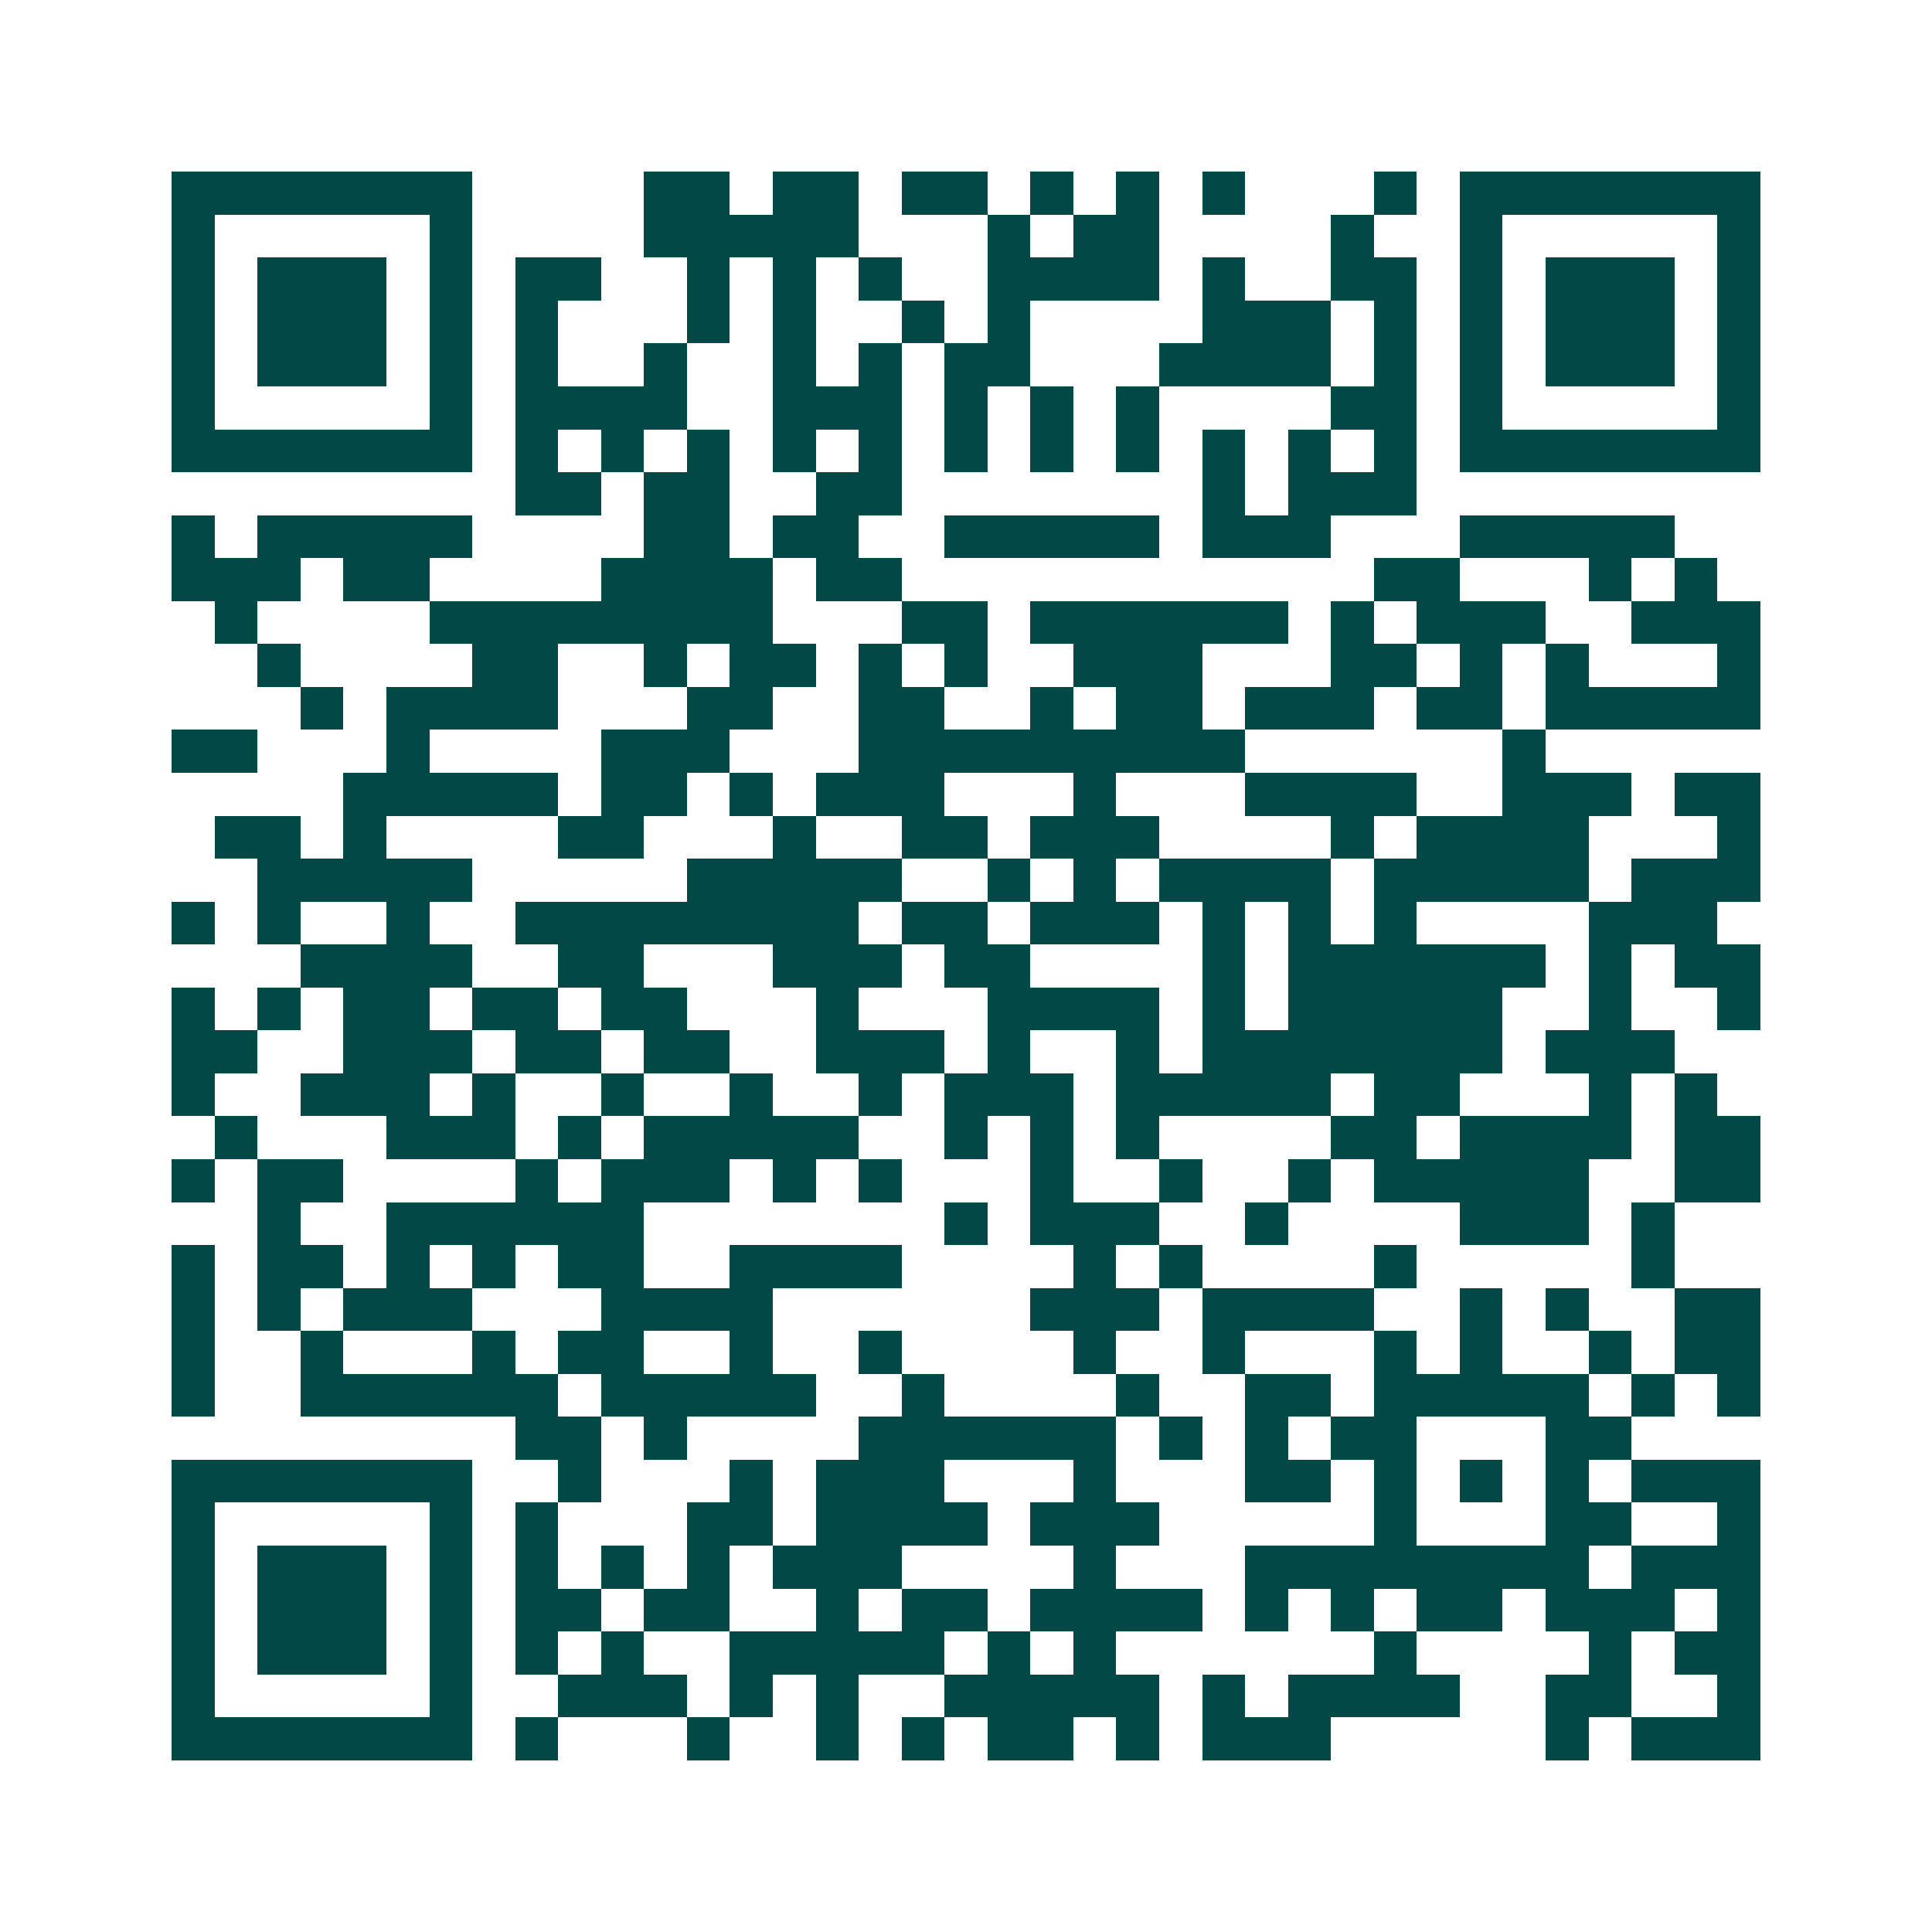 <svg xmlns="http://www.w3.org/2000/svg" width="200" height="200" viewBox="0 0 45 45" shape-rendering="crispEdges"><path fill="#ffffff" d="M0 0h45v45H0z"/><path stroke="#014847" d="M4 4.5h7m4 0h2m1 0h2m1 0h2m1 0h1m1 0h1m1 0h1m3 0h1m1 0h7M4 5.5h1m5 0h1m4 0h5m3 0h1m1 0h2m4 0h1m2 0h1m5 0h1M4 6.5h1m1 0h3m1 0h1m1 0h2m2 0h1m1 0h1m1 0h1m2 0h4m1 0h1m2 0h2m1 0h1m1 0h3m1 0h1M4 7.5h1m1 0h3m1 0h1m1 0h1m3 0h1m1 0h1m2 0h1m1 0h1m4 0h3m1 0h1m1 0h1m1 0h3m1 0h1M4 8.5h1m1 0h3m1 0h1m1 0h1m2 0h1m2 0h1m1 0h1m1 0h2m3 0h4m1 0h1m1 0h1m1 0h3m1 0h1M4 9.5h1m5 0h1m1 0h4m2 0h3m1 0h1m1 0h1m1 0h1m4 0h2m1 0h1m5 0h1M4 10.5h7m1 0h1m1 0h1m1 0h1m1 0h1m1 0h1m1 0h1m1 0h1m1 0h1m1 0h1m1 0h1m1 0h1m1 0h7M12 11.5h2m1 0h2m2 0h2m7 0h1m1 0h3M4 12.5h1m1 0h5m4 0h2m1 0h2m2 0h5m1 0h3m3 0h5M4 13.5h3m1 0h2m4 0h4m1 0h2m11 0h2m3 0h1m1 0h1M5 14.5h1m4 0h8m3 0h2m1 0h6m1 0h1m1 0h3m2 0h3M6 15.5h1m4 0h2m2 0h1m1 0h2m1 0h1m1 0h1m2 0h3m3 0h2m1 0h1m1 0h1m3 0h1M7 16.5h1m1 0h4m3 0h2m2 0h2m2 0h1m1 0h2m1 0h3m1 0h2m1 0h5M4 17.5h2m3 0h1m4 0h3m3 0h9m6 0h1M8 18.5h5m1 0h2m1 0h1m1 0h3m3 0h1m3 0h4m2 0h3m1 0h2M5 19.5h2m1 0h1m4 0h2m3 0h1m2 0h2m1 0h3m4 0h1m1 0h4m3 0h1M6 20.5h5m5 0h5m2 0h1m1 0h1m1 0h4m1 0h5m1 0h3M4 21.5h1m1 0h1m2 0h1m2 0h8m1 0h2m1 0h3m1 0h1m1 0h1m1 0h1m4 0h3M7 22.5h4m2 0h2m3 0h3m1 0h2m4 0h1m1 0h6m1 0h1m1 0h2M4 23.5h1m1 0h1m1 0h2m1 0h2m1 0h2m3 0h1m3 0h4m1 0h1m1 0h5m2 0h1m2 0h1M4 24.5h2m2 0h3m1 0h2m1 0h2m2 0h3m1 0h1m2 0h1m1 0h7m1 0h3M4 25.5h1m2 0h3m1 0h1m2 0h1m2 0h1m2 0h1m1 0h3m1 0h5m1 0h2m3 0h1m1 0h1M5 26.5h1m3 0h3m1 0h1m1 0h5m2 0h1m1 0h1m1 0h1m4 0h2m1 0h4m1 0h2M4 27.5h1m1 0h2m4 0h1m1 0h3m1 0h1m1 0h1m3 0h1m2 0h1m2 0h1m1 0h5m2 0h2M6 28.5h1m2 0h6m7 0h1m1 0h3m2 0h1m4 0h3m1 0h1M4 29.5h1m1 0h2m1 0h1m1 0h1m1 0h2m2 0h4m4 0h1m1 0h1m4 0h1m5 0h1M4 30.5h1m1 0h1m1 0h3m3 0h4m6 0h3m1 0h4m2 0h1m1 0h1m2 0h2M4 31.5h1m2 0h1m3 0h1m1 0h2m2 0h1m2 0h1m4 0h1m2 0h1m3 0h1m1 0h1m2 0h1m1 0h2M4 32.5h1m2 0h6m1 0h5m2 0h1m4 0h1m2 0h2m1 0h5m1 0h1m1 0h1M12 33.5h2m1 0h1m4 0h6m1 0h1m1 0h1m1 0h2m3 0h2M4 34.5h7m2 0h1m3 0h1m1 0h3m3 0h1m3 0h2m1 0h1m1 0h1m1 0h1m1 0h3M4 35.5h1m5 0h1m1 0h1m3 0h2m1 0h4m1 0h3m5 0h1m3 0h2m2 0h1M4 36.5h1m1 0h3m1 0h1m1 0h1m1 0h1m1 0h1m1 0h3m4 0h1m3 0h8m1 0h3M4 37.5h1m1 0h3m1 0h1m1 0h2m1 0h2m2 0h1m1 0h2m1 0h4m1 0h1m1 0h1m1 0h2m1 0h3m1 0h1M4 38.5h1m1 0h3m1 0h1m1 0h1m1 0h1m2 0h5m1 0h1m1 0h1m6 0h1m4 0h1m1 0h2M4 39.5h1m5 0h1m2 0h3m1 0h1m1 0h1m2 0h5m1 0h1m1 0h4m2 0h2m2 0h1M4 40.5h7m1 0h1m3 0h1m2 0h1m1 0h1m1 0h2m1 0h1m1 0h3m5 0h1m1 0h3"/></svg>
